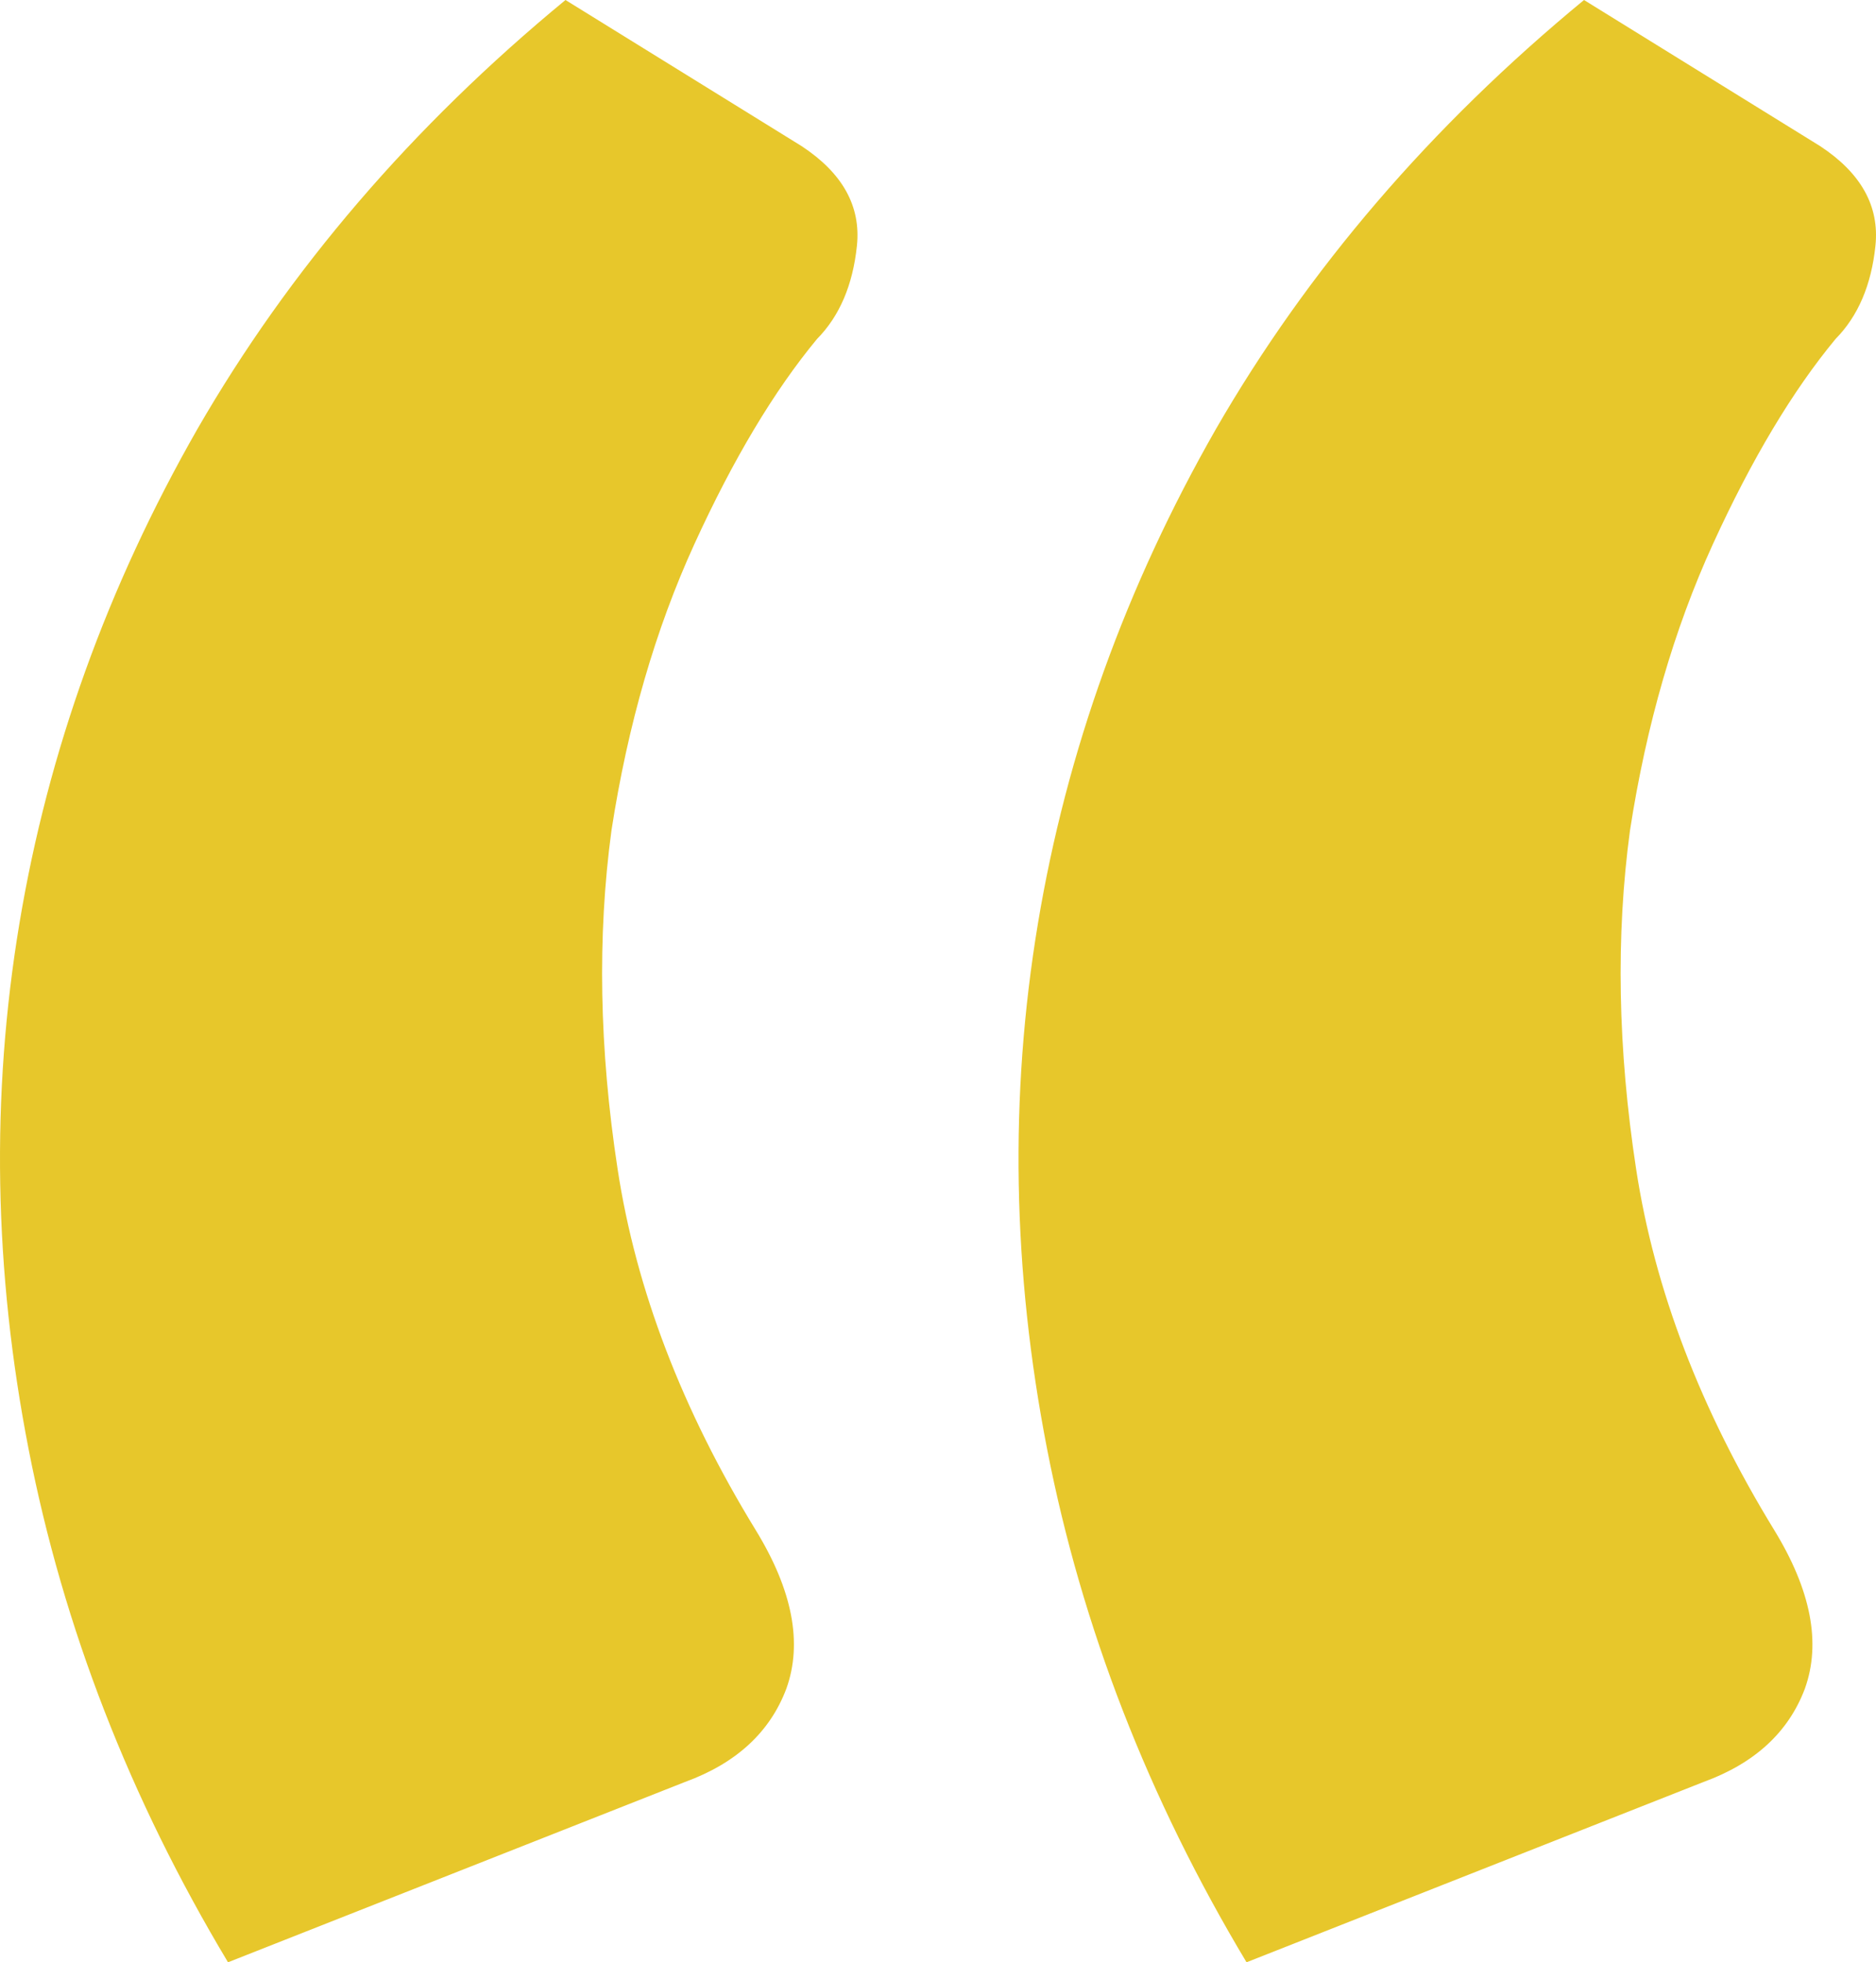 <?xml version="1.0" encoding="UTF-8"?> <svg xmlns="http://www.w3.org/2000/svg" width="65" height="68" viewBox="0 0 65 68" fill="none"><path d="M7.9 68C4.499 62.324 2.196 56.397 0.991 50.219C-0.214 44.04 -0.32 37.969 0.672 32.006C1.664 26.043 3.719 20.332 6.837 14.872C10.026 9.34 14.278 4.382 19.593 0L27.777 5.065C29.195 5.999 29.832 7.148 29.691 8.513C29.549 9.879 29.088 10.956 28.309 11.746C26.821 13.543 25.403 15.913 24.057 18.859C22.711 21.805 21.754 25.109 21.187 28.773C20.691 32.437 20.762 36.353 21.4 40.52C22.037 44.687 23.632 48.854 26.183 53.021C27.459 55.104 27.813 56.936 27.246 58.517C26.679 60.025 25.51 61.103 23.738 61.75L7.9 68ZM43.19 68C39.789 62.324 37.486 56.397 36.281 50.219C35.076 44.04 34.97 37.969 35.962 32.006C36.954 26.043 39.009 20.332 42.127 14.872C45.316 9.34 49.568 4.382 54.883 0L63.067 5.065C64.485 5.999 65.122 7.148 64.981 8.513C64.839 9.879 64.378 10.956 63.599 11.746C62.111 13.543 60.693 15.913 59.347 18.859C58.001 21.805 57.044 25.109 56.477 28.773C55.981 32.437 56.052 36.353 56.69 40.52C57.327 44.687 58.922 48.854 61.473 53.021C62.748 55.104 63.103 56.936 62.536 58.517C61.969 60.025 60.8 61.103 59.028 61.75L43.19 68Z" fill="#E7C72B"></path></svg> 